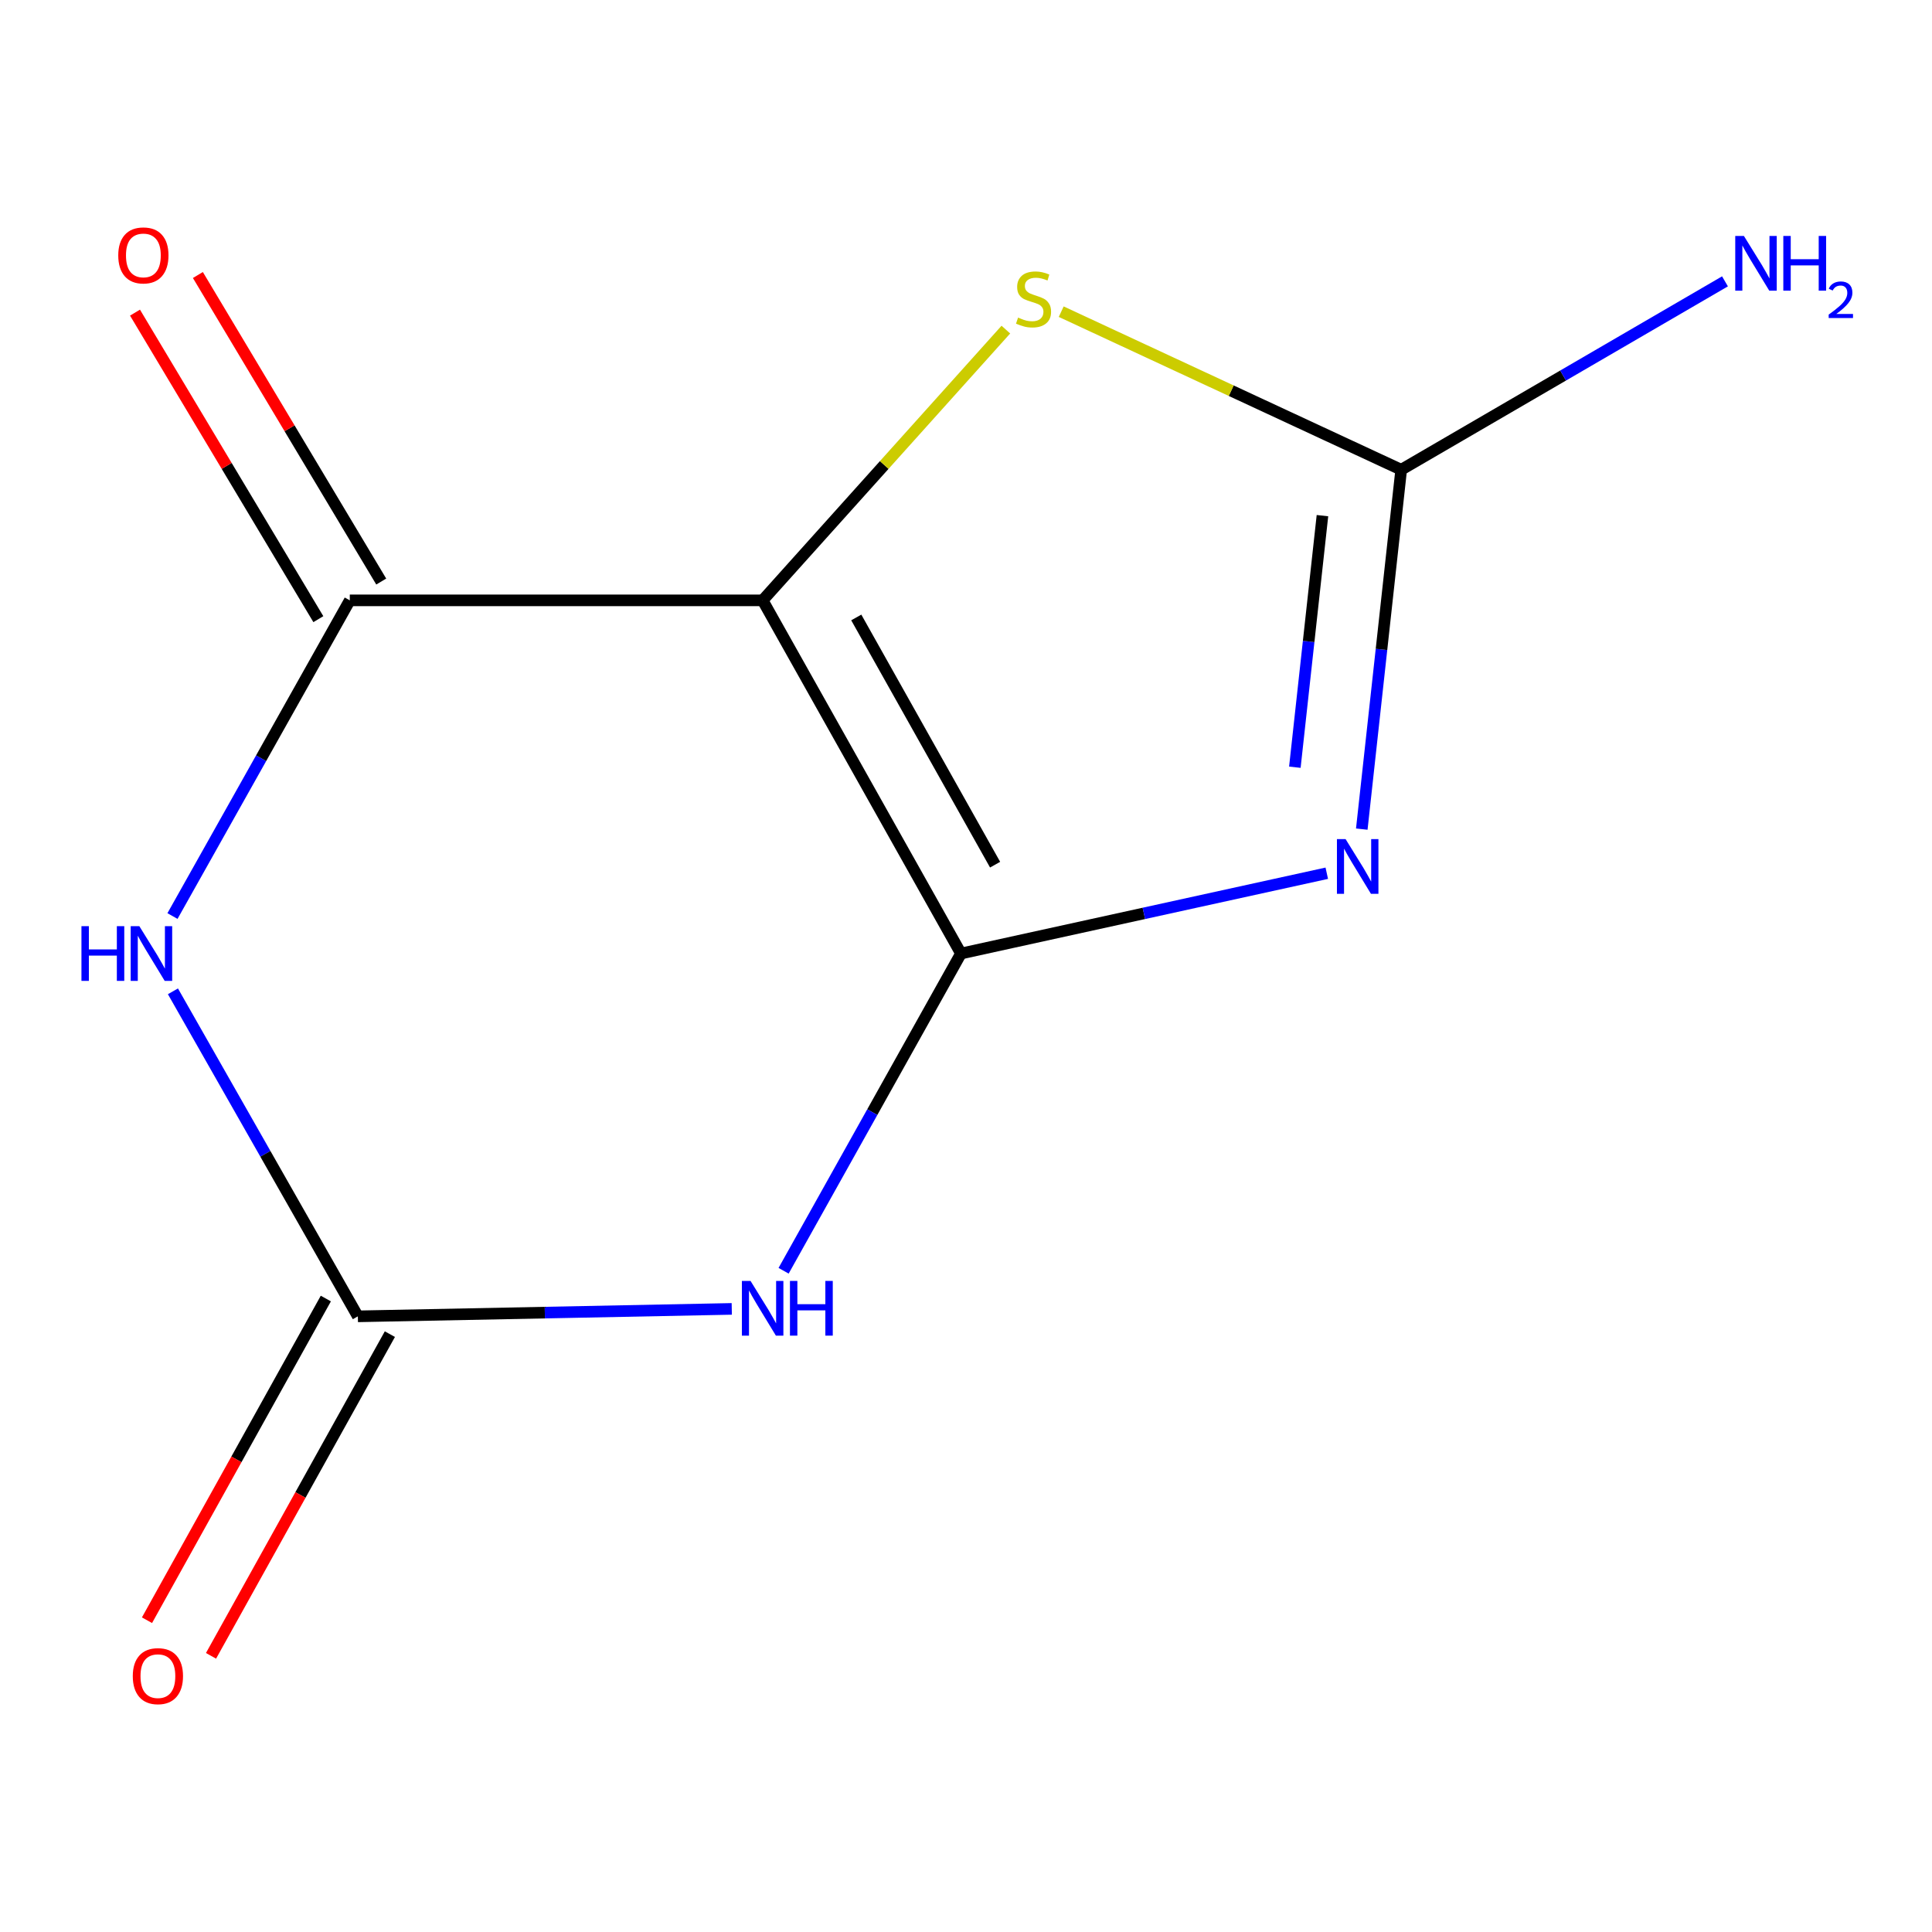 <?xml version='1.0' encoding='iso-8859-1'?>
<svg version='1.1' baseProfile='full'
              xmlns='http://www.w3.org/2000/svg'
                      xmlns:rdkit='http://www.rdkit.org/xml'
                      xmlns:xlink='http://www.w3.org/1999/xlink'
                  xml:space='preserve'
width='1000px' height='1000px' viewBox='0 0 1000 1000'>
<!-- END OF HEADER -->
<rect style='opacity:1.0;fill:#FFFFFF;stroke:none' width='1000' height='1000' x='0' y='0'> </rect>
<path class='bond-0' d='M 497.39,493.542 L 394.739,310.743' style='fill:none;fill-rule:evenodd;stroke:#000000;stroke-width:6px;stroke-linecap:butt;stroke-linejoin:miter;stroke-opacity:1' />
<path class='bond-0' d='M 515.061,447.553 L 443.205,319.594' style='fill:none;fill-rule:evenodd;stroke:#000000;stroke-width:6px;stroke-linecap:butt;stroke-linejoin:miter;stroke-opacity:1' />
<path class='bond-1' d='M 497.39,493.542 L 592.064,472.764' style='fill:none;fill-rule:evenodd;stroke:#000000;stroke-width:6px;stroke-linecap:butt;stroke-linejoin:miter;stroke-opacity:1' />
<path class='bond-1' d='M 592.064,472.764 L 686.738,451.985' style='fill:none;fill-rule:evenodd;stroke:#0000FF;stroke-width:6px;stroke-linecap:butt;stroke-linejoin:miter;stroke-opacity:1' />
<path class='bond-2' d='M 497.39,493.542 L 451.493,575.643' style='fill:none;fill-rule:evenodd;stroke:#000000;stroke-width:6px;stroke-linecap:butt;stroke-linejoin:miter;stroke-opacity:1' />
<path class='bond-2' d='M 451.493,575.643 L 405.595,657.744' style='fill:none;fill-rule:evenodd;stroke:#0000FF;stroke-width:6px;stroke-linecap:butt;stroke-linejoin:miter;stroke-opacity:1' />
<path class='bond-3' d='M 394.739,310.743 L 181.052,310.743' style='fill:none;fill-rule:evenodd;stroke:#000000;stroke-width:6px;stroke-linecap:butt;stroke-linejoin:miter;stroke-opacity:1' />
<path class='bond-4' d='M 394.739,310.743 L 457.686,240.675' style='fill:none;fill-rule:evenodd;stroke:#000000;stroke-width:6px;stroke-linecap:butt;stroke-linejoin:miter;stroke-opacity:1' />
<path class='bond-4' d='M 457.686,240.675 L 520.632,170.606' style='fill:none;fill-rule:evenodd;stroke:#CCCC00;stroke-width:6px;stroke-linecap:butt;stroke-linejoin:miter;stroke-opacity:1' />
<path class='bond-5' d='M 704.854,429.15 L 715.056,336.14' style='fill:none;fill-rule:evenodd;stroke:#0000FF;stroke-width:6px;stroke-linecap:butt;stroke-linejoin:miter;stroke-opacity:1' />
<path class='bond-5' d='M 715.056,336.14 L 725.257,243.131' style='fill:none;fill-rule:evenodd;stroke:#000000;stroke-width:6px;stroke-linecap:butt;stroke-linejoin:miter;stroke-opacity:1' />
<path class='bond-5' d='M 670.215,397.112 L 677.357,332.005' style='fill:none;fill-rule:evenodd;stroke:#0000FF;stroke-width:6px;stroke-linecap:butt;stroke-linejoin:miter;stroke-opacity:1' />
<path class='bond-5' d='M 677.357,332.005 L 684.498,266.899' style='fill:none;fill-rule:evenodd;stroke:#000000;stroke-width:6px;stroke-linecap:butt;stroke-linejoin:miter;stroke-opacity:1' />
<path class='bond-6' d='M 378.761,677.482 L 281.992,679.408' style='fill:none;fill-rule:evenodd;stroke:#0000FF;stroke-width:6px;stroke-linecap:butt;stroke-linejoin:miter;stroke-opacity:1' />
<path class='bond-6' d='M 281.992,679.408 L 185.224,681.335' style='fill:none;fill-rule:evenodd;stroke:#000000;stroke-width:6px;stroke-linecap:butt;stroke-linejoin:miter;stroke-opacity:1' />
<path class='bond-7' d='M 89.51,513.104 L 137.367,597.22' style='fill:none;fill-rule:evenodd;stroke:#0000FF;stroke-width:6px;stroke-linecap:butt;stroke-linejoin:miter;stroke-opacity:1' />
<path class='bond-7' d='M 137.367,597.22 L 185.224,681.335' style='fill:none;fill-rule:evenodd;stroke:#000000;stroke-width:6px;stroke-linecap:butt;stroke-linejoin:miter;stroke-opacity:1' />
<path class='bond-8' d='M 89.277,474.141 L 135.165,392.442' style='fill:none;fill-rule:evenodd;stroke:#0000FF;stroke-width:6px;stroke-linecap:butt;stroke-linejoin:miter;stroke-opacity:1' />
<path class='bond-8' d='M 135.165,392.442 L 181.052,310.743' style='fill:none;fill-rule:evenodd;stroke:#000000;stroke-width:6px;stroke-linecap:butt;stroke-linejoin:miter;stroke-opacity:1' />
<path class='bond-9' d='M 197.326,301.009 L 149.874,221.677' style='fill:none;fill-rule:evenodd;stroke:#000000;stroke-width:6px;stroke-linecap:butt;stroke-linejoin:miter;stroke-opacity:1' />
<path class='bond-9' d='M 149.874,221.677 L 102.423,142.345' style='fill:none;fill-rule:evenodd;stroke:#FF0000;stroke-width:6px;stroke-linecap:butt;stroke-linejoin:miter;stroke-opacity:1' />
<path class='bond-9' d='M 164.778,320.477 L 117.327,241.145' style='fill:none;fill-rule:evenodd;stroke:#000000;stroke-width:6px;stroke-linecap:butt;stroke-linejoin:miter;stroke-opacity:1' />
<path class='bond-9' d='M 117.327,241.145 L 69.876,161.813' style='fill:none;fill-rule:evenodd;stroke:#FF0000;stroke-width:6px;stroke-linecap:butt;stroke-linejoin:miter;stroke-opacity:1' />
<path class='bond-10' d='M 168.651,672.121 L 122.365,755.373' style='fill:none;fill-rule:evenodd;stroke:#000000;stroke-width:6px;stroke-linecap:butt;stroke-linejoin:miter;stroke-opacity:1' />
<path class='bond-10' d='M 122.365,755.373 L 76.079,838.626' style='fill:none;fill-rule:evenodd;stroke:#FF0000;stroke-width:6px;stroke-linecap:butt;stroke-linejoin:miter;stroke-opacity:1' />
<path class='bond-10' d='M 201.797,690.55 L 155.511,773.802' style='fill:none;fill-rule:evenodd;stroke:#000000;stroke-width:6px;stroke-linecap:butt;stroke-linejoin:miter;stroke-opacity:1' />
<path class='bond-10' d='M 155.511,773.802 L 109.225,857.054' style='fill:none;fill-rule:evenodd;stroke:#FF0000;stroke-width:6px;stroke-linecap:butt;stroke-linejoin:miter;stroke-opacity:1' />
<path class='bond-11' d='M 725.257,243.131 L 809.053,194.378' style='fill:none;fill-rule:evenodd;stroke:#000000;stroke-width:6px;stroke-linecap:butt;stroke-linejoin:miter;stroke-opacity:1' />
<path class='bond-11' d='M 809.053,194.378 L 892.848,145.626' style='fill:none;fill-rule:evenodd;stroke:#0000FF;stroke-width:6px;stroke-linecap:butt;stroke-linejoin:miter;stroke-opacity:1' />
<path class='bond-12' d='M 725.257,243.131 L 637.271,202.225' style='fill:none;fill-rule:evenodd;stroke:#000000;stroke-width:6px;stroke-linecap:butt;stroke-linejoin:miter;stroke-opacity:1' />
<path class='bond-12' d='M 637.271,202.225 L 549.284,161.32' style='fill:none;fill-rule:evenodd;stroke:#CCCC00;stroke-width:6px;stroke-linecap:butt;stroke-linejoin:miter;stroke-opacity:1' />
<path  class='atom-2' d='M 696.474 434.315
L 705.754 449.315
Q 706.674 450.795, 708.154 453.475
Q 709.634 456.155, 709.714 456.315
L 709.714 434.315
L 713.474 434.315
L 713.474 462.635
L 709.594 462.635
L 699.634 446.235
Q 698.474 444.315, 697.234 442.115
Q 696.034 439.915, 695.674 439.235
L 695.674 462.635
L 691.994 462.635
L 691.994 434.315
L 696.474 434.315
' fill='#0000FF'/>
<path  class='atom-3' d='M 388.479 663.003
L 397.759 678.003
Q 398.679 679.483, 400.159 682.163
Q 401.639 684.843, 401.719 685.003
L 401.719 663.003
L 405.479 663.003
L 405.479 691.323
L 401.599 691.323
L 391.639 674.923
Q 390.479 673.003, 389.239 670.803
Q 388.039 668.603, 387.679 667.923
L 387.679 691.323
L 383.999 691.323
L 383.999 663.003
L 388.479 663.003
' fill='#0000FF'/>
<path  class='atom-3' d='M 408.879 663.003
L 412.719 663.003
L 412.719 675.043
L 427.199 675.043
L 427.199 663.003
L 431.039 663.003
L 431.039 691.323
L 427.199 691.323
L 427.199 678.243
L 412.719 678.243
L 412.719 691.323
L 408.879 691.323
L 408.879 663.003
' fill='#0000FF'/>
<path  class='atom-4' d='M 42.16 479.382
L 46 479.382
L 46 491.422
L 60.48 491.422
L 60.48 479.382
L 64.32 479.382
L 64.32 507.702
L 60.48 507.702
L 60.48 494.622
L 46 494.622
L 46 507.702
L 42.16 507.702
L 42.16 479.382
' fill='#0000FF'/>
<path  class='atom-4' d='M 72.12 479.382
L 81.4 494.382
Q 82.32 495.862, 83.8 498.542
Q 85.28 501.222, 85.36 501.382
L 85.36 479.382
L 89.12 479.382
L 89.12 507.702
L 85.24 507.702
L 75.28 491.302
Q 74.12 489.382, 72.88 487.182
Q 71.68 484.982, 71.32 484.302
L 71.32 507.702
L 67.64 507.702
L 67.64 479.382
L 72.12 479.382
' fill='#0000FF'/>
<path  class='atom-8' d='M 526.957 164.38
Q 527.277 164.5, 528.597 165.06
Q 529.917 165.62, 531.357 165.98
Q 532.837 166.3, 534.277 166.3
Q 536.957 166.3, 538.517 165.02
Q 540.077 163.7, 540.077 161.42
Q 540.077 159.86, 539.277 158.9
Q 538.517 157.94, 537.317 157.42
Q 536.117 156.9, 534.117 156.3
Q 531.597 155.54, 530.077 154.82
Q 528.597 154.1, 527.517 152.58
Q 526.477 151.06, 526.477 148.5
Q 526.477 144.94, 528.877 142.74
Q 531.317 140.54, 536.117 140.54
Q 539.397 140.54, 543.117 142.1
L 542.197 145.18
Q 538.797 143.78, 536.237 143.78
Q 533.477 143.78, 531.957 144.94
Q 530.437 146.06, 530.477 148.02
Q 530.477 149.54, 531.237 150.46
Q 532.037 151.38, 533.157 151.9
Q 534.317 152.42, 536.237 153.02
Q 538.797 153.82, 540.317 154.62
Q 541.837 155.42, 542.917 157.06
Q 544.037 158.66, 544.037 161.42
Q 544.037 165.34, 541.397 167.46
Q 538.797 169.54, 534.437 169.54
Q 531.917 169.54, 529.997 168.98
Q 528.117 168.46, 525.877 167.54
L 526.957 164.38
' fill='#CCCC00'/>
<path  class='atom-9' d='M 61.209 132.195
Q 61.209 125.395, 64.569 121.595
Q 67.928 117.795, 74.209 117.795
Q 80.489 117.795, 83.849 121.595
Q 87.209 125.395, 87.209 132.195
Q 87.209 139.075, 83.808 142.995
Q 80.409 146.875, 74.209 146.875
Q 67.969 146.875, 64.569 142.995
Q 61.209 139.115, 61.209 132.195
M 74.209 143.675
Q 78.528 143.675, 80.849 140.795
Q 83.209 137.875, 83.209 132.195
Q 83.209 126.635, 80.849 123.835
Q 78.528 120.995, 74.209 120.995
Q 69.888 120.995, 67.528 123.795
Q 65.209 126.595, 65.209 132.195
Q 65.209 137.915, 67.528 140.795
Q 69.888 143.675, 74.209 143.675
' fill='#FF0000'/>
<path  class='atom-10' d='M 68.73 867.565
Q 68.73 860.765, 72.09 856.965
Q 75.45 853.165, 81.73 853.165
Q 88.01 853.165, 91.37 856.965
Q 94.73 860.765, 94.73 867.565
Q 94.73 874.445, 91.33 878.365
Q 87.93 882.245, 81.73 882.245
Q 75.49 882.245, 72.09 878.365
Q 68.73 874.485, 68.73 867.565
M 81.73 879.045
Q 86.05 879.045, 88.37 876.165
Q 90.73 873.245, 90.73 867.565
Q 90.73 862.005, 88.37 859.205
Q 86.05 856.365, 81.73 856.365
Q 77.41 856.365, 75.05 859.165
Q 72.73 861.965, 72.73 867.565
Q 72.73 873.285, 75.05 876.165
Q 77.41 879.045, 81.73 879.045
' fill='#FF0000'/>
<path  class='atom-11' d='M 902.64 122.127
L 911.92 137.127
Q 912.84 138.607, 914.32 141.287
Q 915.8 143.967, 915.88 144.127
L 915.88 122.127
L 919.64 122.127
L 919.64 150.447
L 915.76 150.447
L 905.8 134.047
Q 904.64 132.127, 903.4 129.927
Q 902.2 127.727, 901.84 127.047
L 901.84 150.447
L 898.16 150.447
L 898.16 122.127
L 902.64 122.127
' fill='#0000FF'/>
<path  class='atom-11' d='M 923.04 122.127
L 926.88 122.127
L 926.88 134.167
L 941.36 134.167
L 941.36 122.127
L 945.2 122.127
L 945.2 150.447
L 941.36 150.447
L 941.36 137.367
L 926.88 137.367
L 926.88 150.447
L 923.04 150.447
L 923.04 122.127
' fill='#0000FF'/>
<path  class='atom-11' d='M 946.572 149.454
Q 947.259 147.685, 948.896 146.708
Q 950.532 145.705, 952.803 145.705
Q 955.628 145.705, 957.212 147.236
Q 958.796 148.767, 958.796 151.486
Q 958.796 154.258, 956.736 156.846
Q 954.704 159.433, 950.48 162.495
L 959.112 162.495
L 959.112 164.607
L 946.52 164.607
L 946.52 162.838
Q 950.004 160.357, 952.064 158.509
Q 954.149 156.661, 955.152 154.998
Q 956.156 153.334, 956.156 151.618
Q 956.156 149.823, 955.258 148.82
Q 954.36 147.817, 952.803 147.817
Q 951.298 147.817, 950.295 148.424
Q 949.292 149.031, 948.579 150.378
L 946.572 149.454
' fill='#0000FF'/>
</svg>
